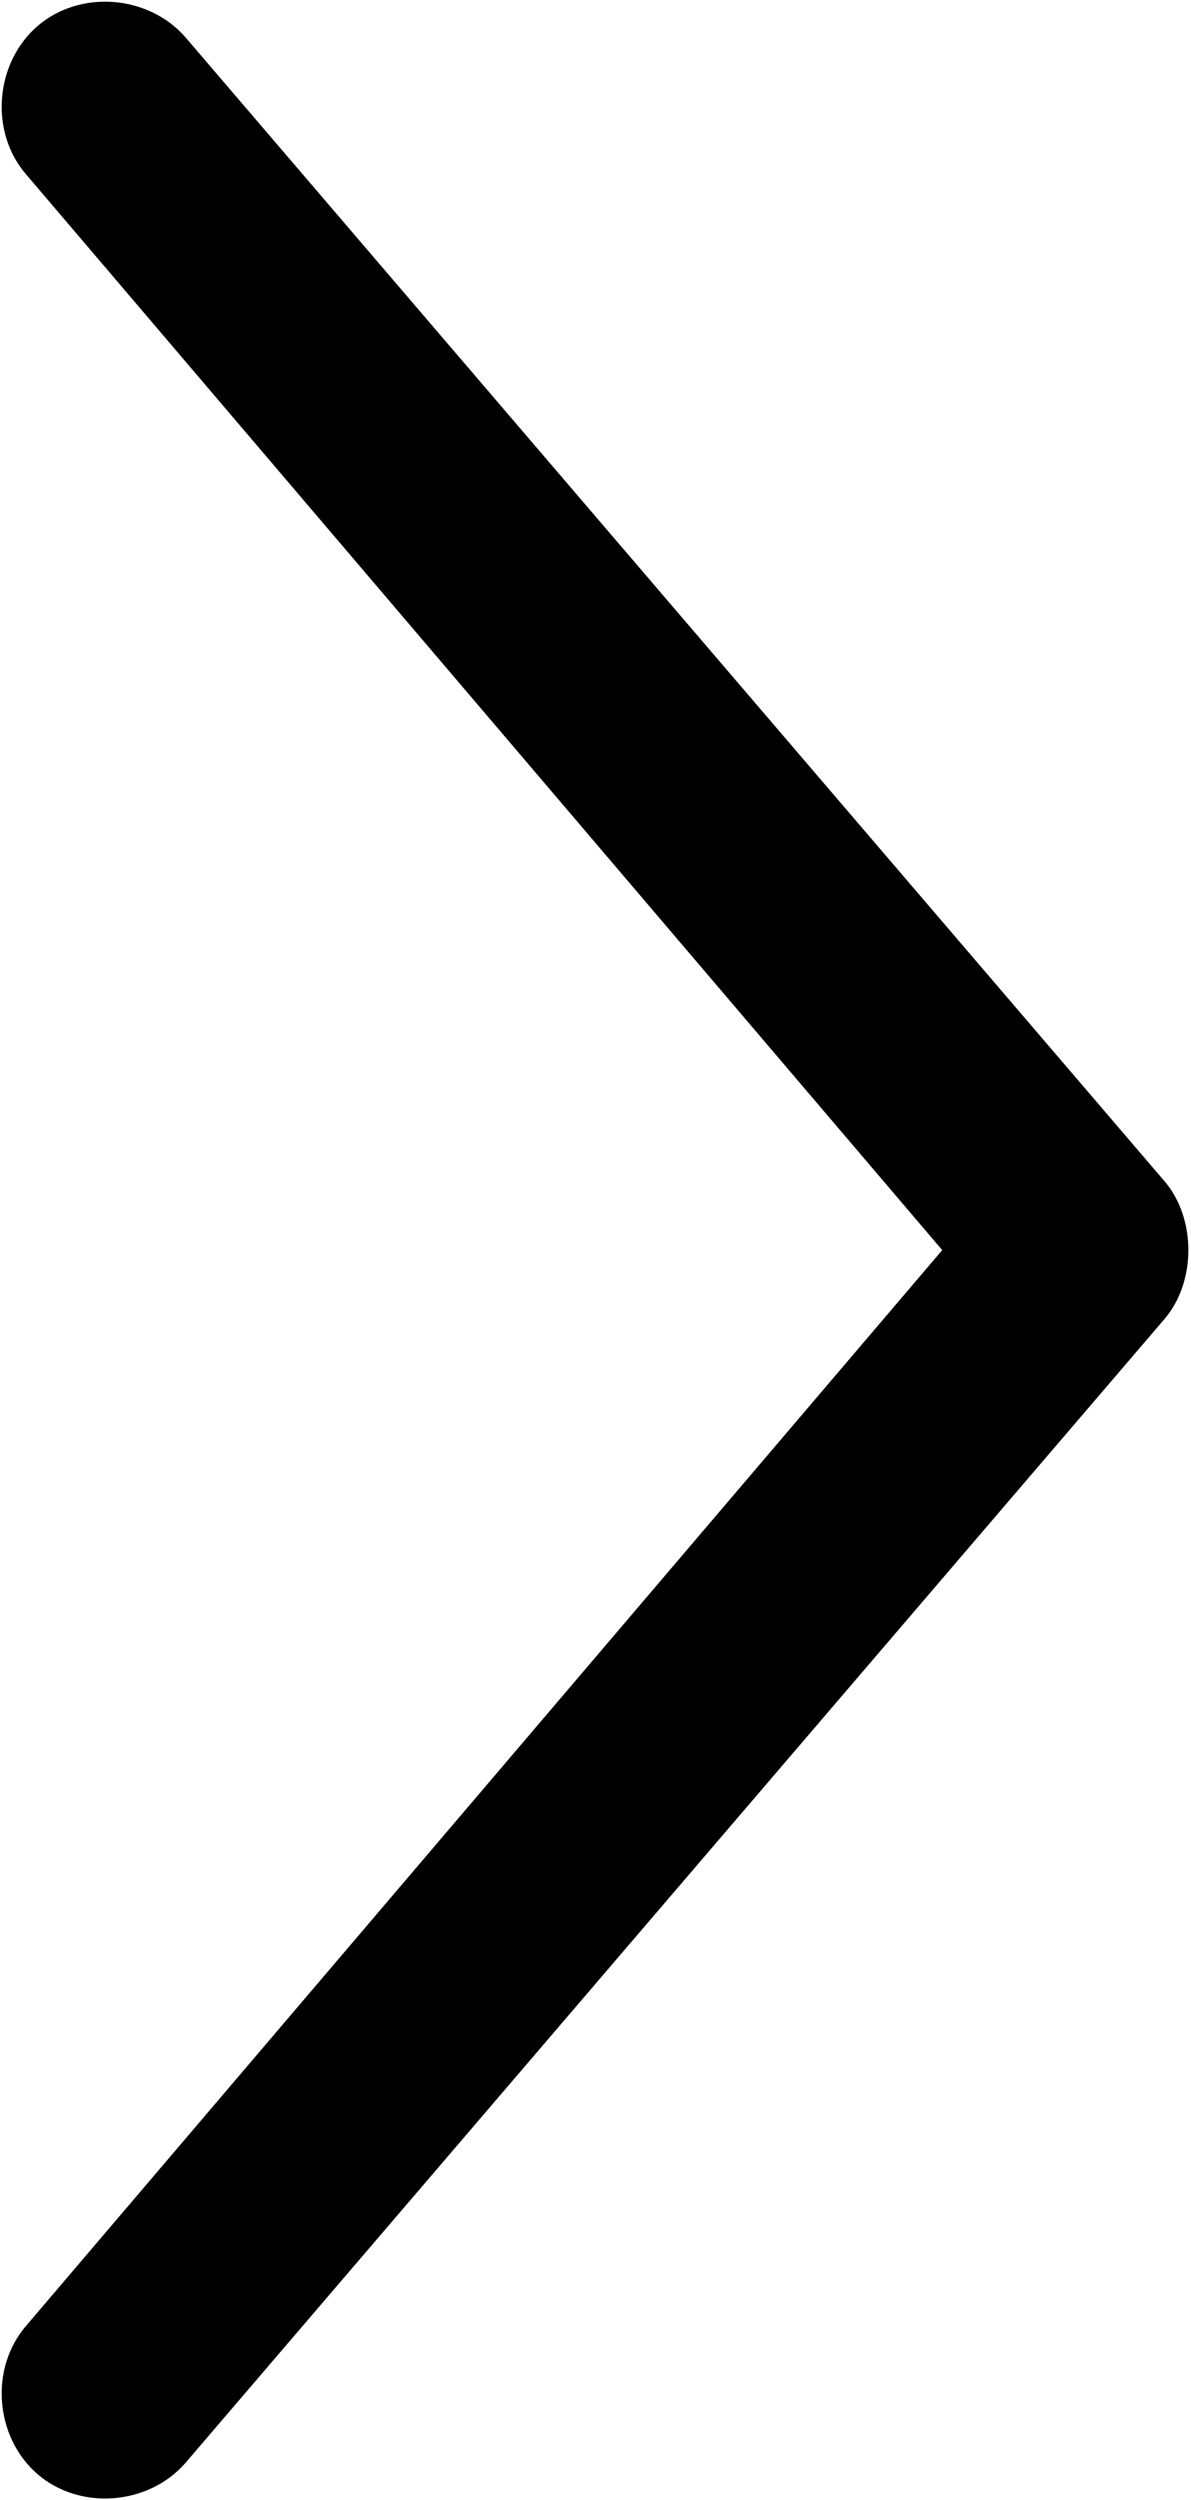 <?xml version="1.0" encoding="utf-8"?>
<!-- Generator: Adobe Illustrator 25.0.0, SVG Export Plug-In . SVG Version: 6.00 Build 0)  -->
<svg version="1.1" id="PAIN_FARINE" xmlns="http://www.w3.org/2000/svg" xmlns:xlink="http://www.w3.org/1999/xlink" x="0px"
	 y="0px" viewBox="0 0 22.5 47.2" style="enable-background:new 0 0 22.5 47.2;" xml:space="preserve">
<path d="M17.8,23.6L0.5,3.3c-0.7-0.8-0.6-2.1,0.2-2.8c0.8-0.7,2.1-0.6,2.8,0.2L22,22.3c0.6,0.7,0.6,1.9,0,2.6L3.5,46.5
	c-0.7,0.8-2,0.9-2.8,0.2c-0.8-0.7-0.9-2-0.2-2.8L17.8,23.6z"/>
</svg>
